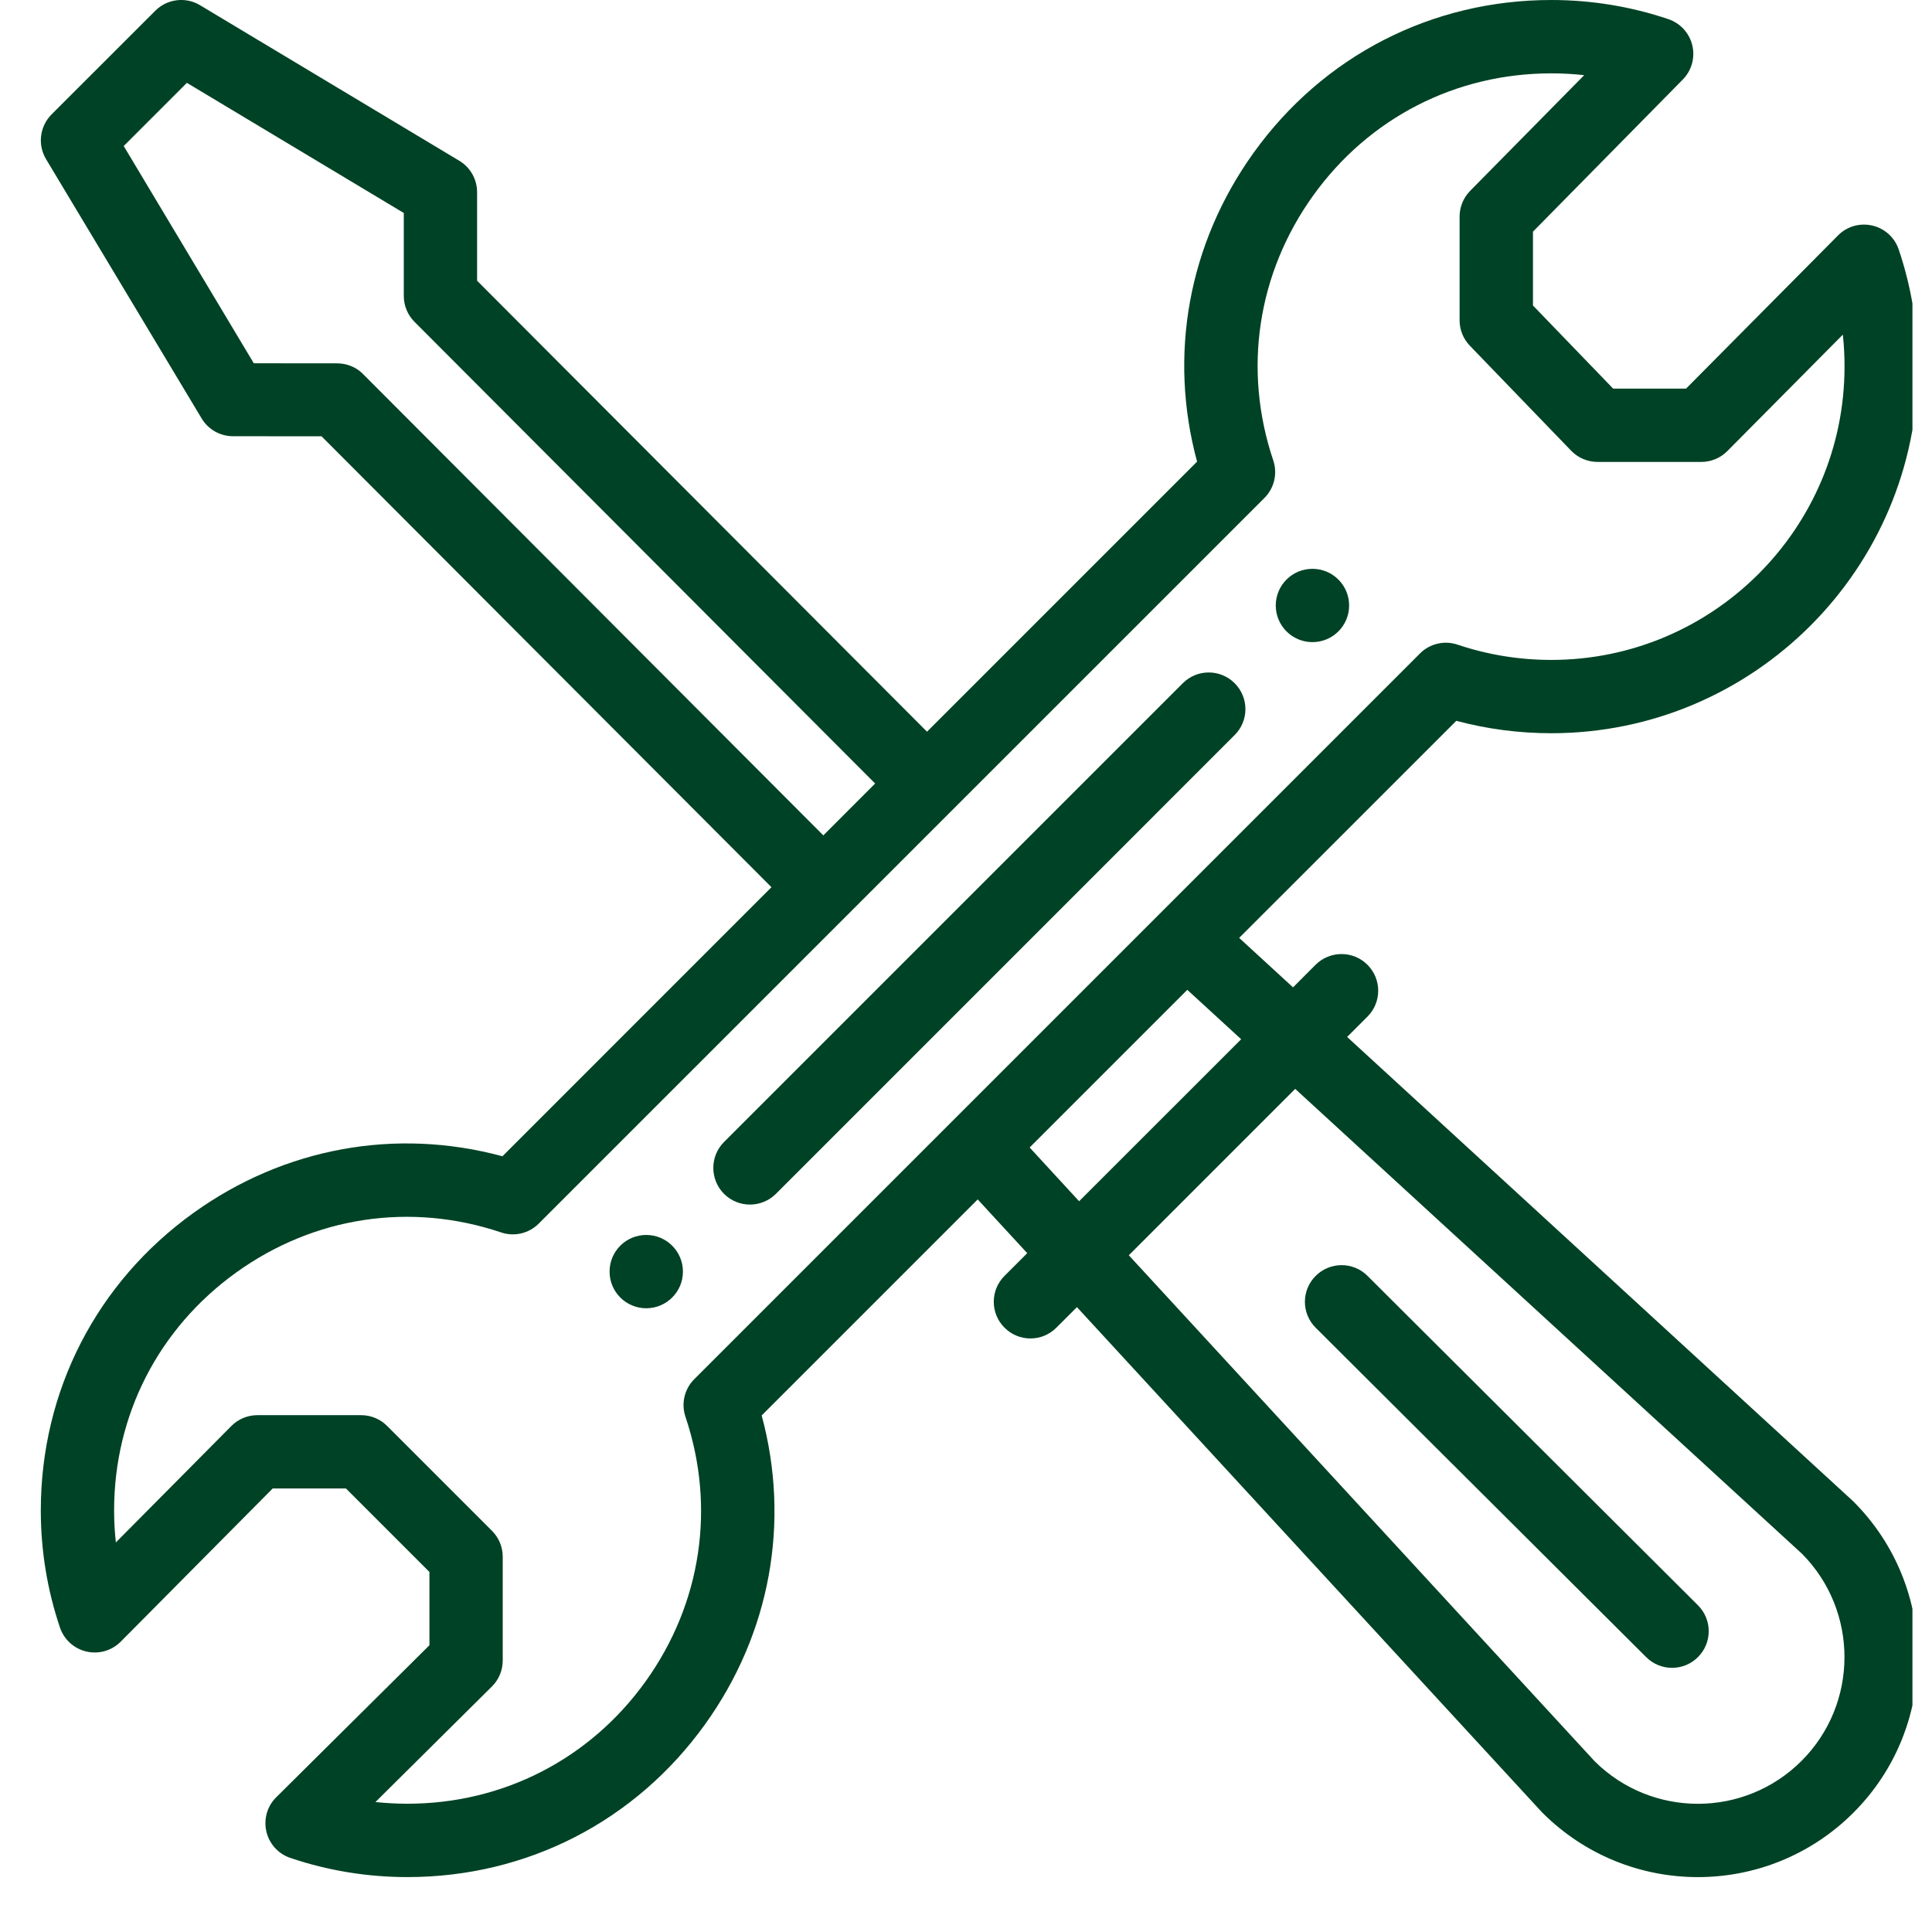 <svg width="33" height="33" viewBox="0 0 33 33" fill="none" xmlns="http://www.w3.org/2000/svg">
<g clip-path="url(#clip0_269_48)">
<path d="M22.417 9.716C22.072 9.716 21.791 9.996 21.791 10.342C21.791 10.688 22.072 10.968 22.417 10.968C22.764 10.968 23.044 10.688 23.044 10.342C23.044 9.996 22.764 9.716 22.417 9.716Z" fill="#004225"/>
<path d="M11.038 21.094C10.692 21.094 10.412 21.374 10.412 21.72C10.412 22.066 10.692 22.346 11.038 22.346C11.384 22.346 11.665 22.066 11.665 21.72C11.665 21.374 11.384 21.094 11.038 21.094Z" fill="#004225"/>
<path d="M31.981 3.853C31.769 3.803 31.547 3.867 31.395 4.021L28.799 6.638H27.554L26.184 5.218V3.957L28.743 1.359C28.894 1.206 28.956 0.985 28.906 0.775C28.856 0.565 28.701 0.396 28.497 0.327C27.854 0.11 27.181 5.94109e-05 26.497 5.94109e-05C24.457 5.94109e-05 22.604 0.951 21.413 2.609C20.298 4.162 19.954 6.064 20.447 7.885L15.834 12.498L8.149 4.795V3.283C8.149 3.063 8.034 2.859 7.845 2.746L3.417 0.089C3.171 -0.059 2.855 -0.02 2.652 0.184L0.881 1.954C0.678 2.158 0.639 2.473 0.787 2.719L3.444 7.147C3.557 7.336 3.76 7.451 3.98 7.451L5.492 7.452L13.177 15.154L8.582 19.75C6.761 19.257 4.858 19.602 3.305 20.717C1.648 21.908 0.697 23.76 0.697 25.8C0.697 26.484 0.807 27.157 1.024 27.799C1.093 28.005 1.264 28.16 1.475 28.209C1.687 28.259 1.909 28.195 2.062 28.041L4.658 25.424H5.909L7.335 26.85V28.102L4.719 30.698C4.564 30.85 4.501 31.072 4.55 31.284C4.599 31.495 4.754 31.666 4.96 31.735C5.602 31.952 6.275 32.062 6.959 32.062C8.999 32.062 10.851 31.111 12.042 29.454C13.158 27.901 13.502 25.998 13.01 24.177L16.7 20.487L17.546 21.405L17.158 21.793C16.913 22.037 16.913 22.434 17.158 22.678C17.402 22.923 17.799 22.923 18.043 22.678L18.395 22.327L26.327 30.943C26.332 30.949 26.339 30.956 26.345 30.962C27.812 32.429 30.19 32.43 31.659 30.961C33.123 29.496 33.123 27.113 31.659 25.648C31.652 25.641 31.646 25.635 31.639 25.629L23.01 17.712L23.357 17.365C23.602 17.12 23.602 16.724 23.357 16.479C23.113 16.235 22.716 16.235 22.471 16.479L22.086 16.865L21.166 16.02L24.875 12.312C25.402 12.453 25.946 12.524 26.497 12.524C29.95 12.524 32.759 9.715 32.759 6.262C32.759 5.578 32.649 4.905 32.432 4.263C32.363 4.057 32.192 3.901 31.981 3.853ZM6.195 6.383C6.077 6.266 5.918 6.206 5.752 6.206L4.335 6.205L2.113 2.494L3.192 1.415L6.897 3.638V5.054C6.897 5.22 6.962 5.379 7.08 5.497L14.948 13.383L14.063 14.269L6.195 6.383ZM22.123 18.599L30.782 26.542C31.749 27.52 31.746 29.102 30.773 30.076C29.798 31.052 28.218 31.055 27.239 30.085L19.281 21.441L22.123 18.599ZM21.2 17.751L18.432 20.518L17.587 19.6L20.28 16.907L21.2 17.751ZM26.497 11.272C25.949 11.272 25.411 11.184 24.896 11.011C24.671 10.935 24.422 10.993 24.254 11.162C21.114 14.301 14.35 21.065 11.859 23.557C11.69 23.725 11.632 23.974 11.708 24.199C12.229 25.745 11.98 27.394 11.025 28.723C10.072 30.049 8.59 30.809 6.959 30.809C6.776 30.809 6.594 30.799 6.413 30.78L8.402 28.807C8.521 28.689 8.587 28.529 8.587 28.362V26.591C8.587 26.424 8.521 26.265 8.404 26.148L6.611 24.355C6.494 24.238 6.335 24.172 6.168 24.172H4.397C4.23 24.172 4.07 24.238 3.952 24.357L1.979 26.346C1.959 26.165 1.949 25.983 1.949 25.8C1.949 24.168 2.71 22.687 4.036 21.734C5.365 20.779 7.014 20.53 8.56 21.051C8.785 21.127 9.034 21.069 9.202 20.9C9.237 20.866 21.589 8.514 21.598 8.505C21.766 8.337 21.824 8.088 21.748 7.863C21.227 6.317 21.476 4.669 22.43 3.34C23.383 2.013 24.865 1.253 26.497 1.253C26.686 1.253 26.873 1.263 27.059 1.284L25.111 3.26C24.996 3.378 24.931 3.535 24.931 3.7V5.471C24.931 5.634 24.994 5.789 25.107 5.906L26.837 7.699C26.955 7.821 27.118 7.89 27.288 7.89H29.059C29.226 7.89 29.386 7.824 29.504 7.705L31.477 5.716C31.497 5.897 31.506 6.079 31.506 6.262C31.506 9.025 29.259 11.272 26.497 11.272Z" fill="#004225"/>
<path d="M20.203 11.67L12.367 19.506C12.123 19.75 12.123 20.147 12.367 20.392C12.611 20.636 13.008 20.636 13.253 20.392L21.089 12.555C21.334 12.311 21.334 11.914 21.089 11.67C20.844 11.425 20.448 11.425 20.203 11.67Z" fill="#004225"/>
<path d="M28.118 28.305C28.362 28.549 28.759 28.549 29.003 28.304C29.248 28.059 29.247 27.663 29.002 27.419L23.357 21.792C23.113 21.548 22.716 21.549 22.472 21.794C22.227 22.039 22.228 22.435 22.473 22.679L28.118 28.305Z" fill="#004225"/>
</g>
<defs>
<clipPath id="clip0_269_48">
<rect width="32" height="32.063" fill="white" transform="translate(0.666)"/>
</clipPath>
</defs>
</svg>
